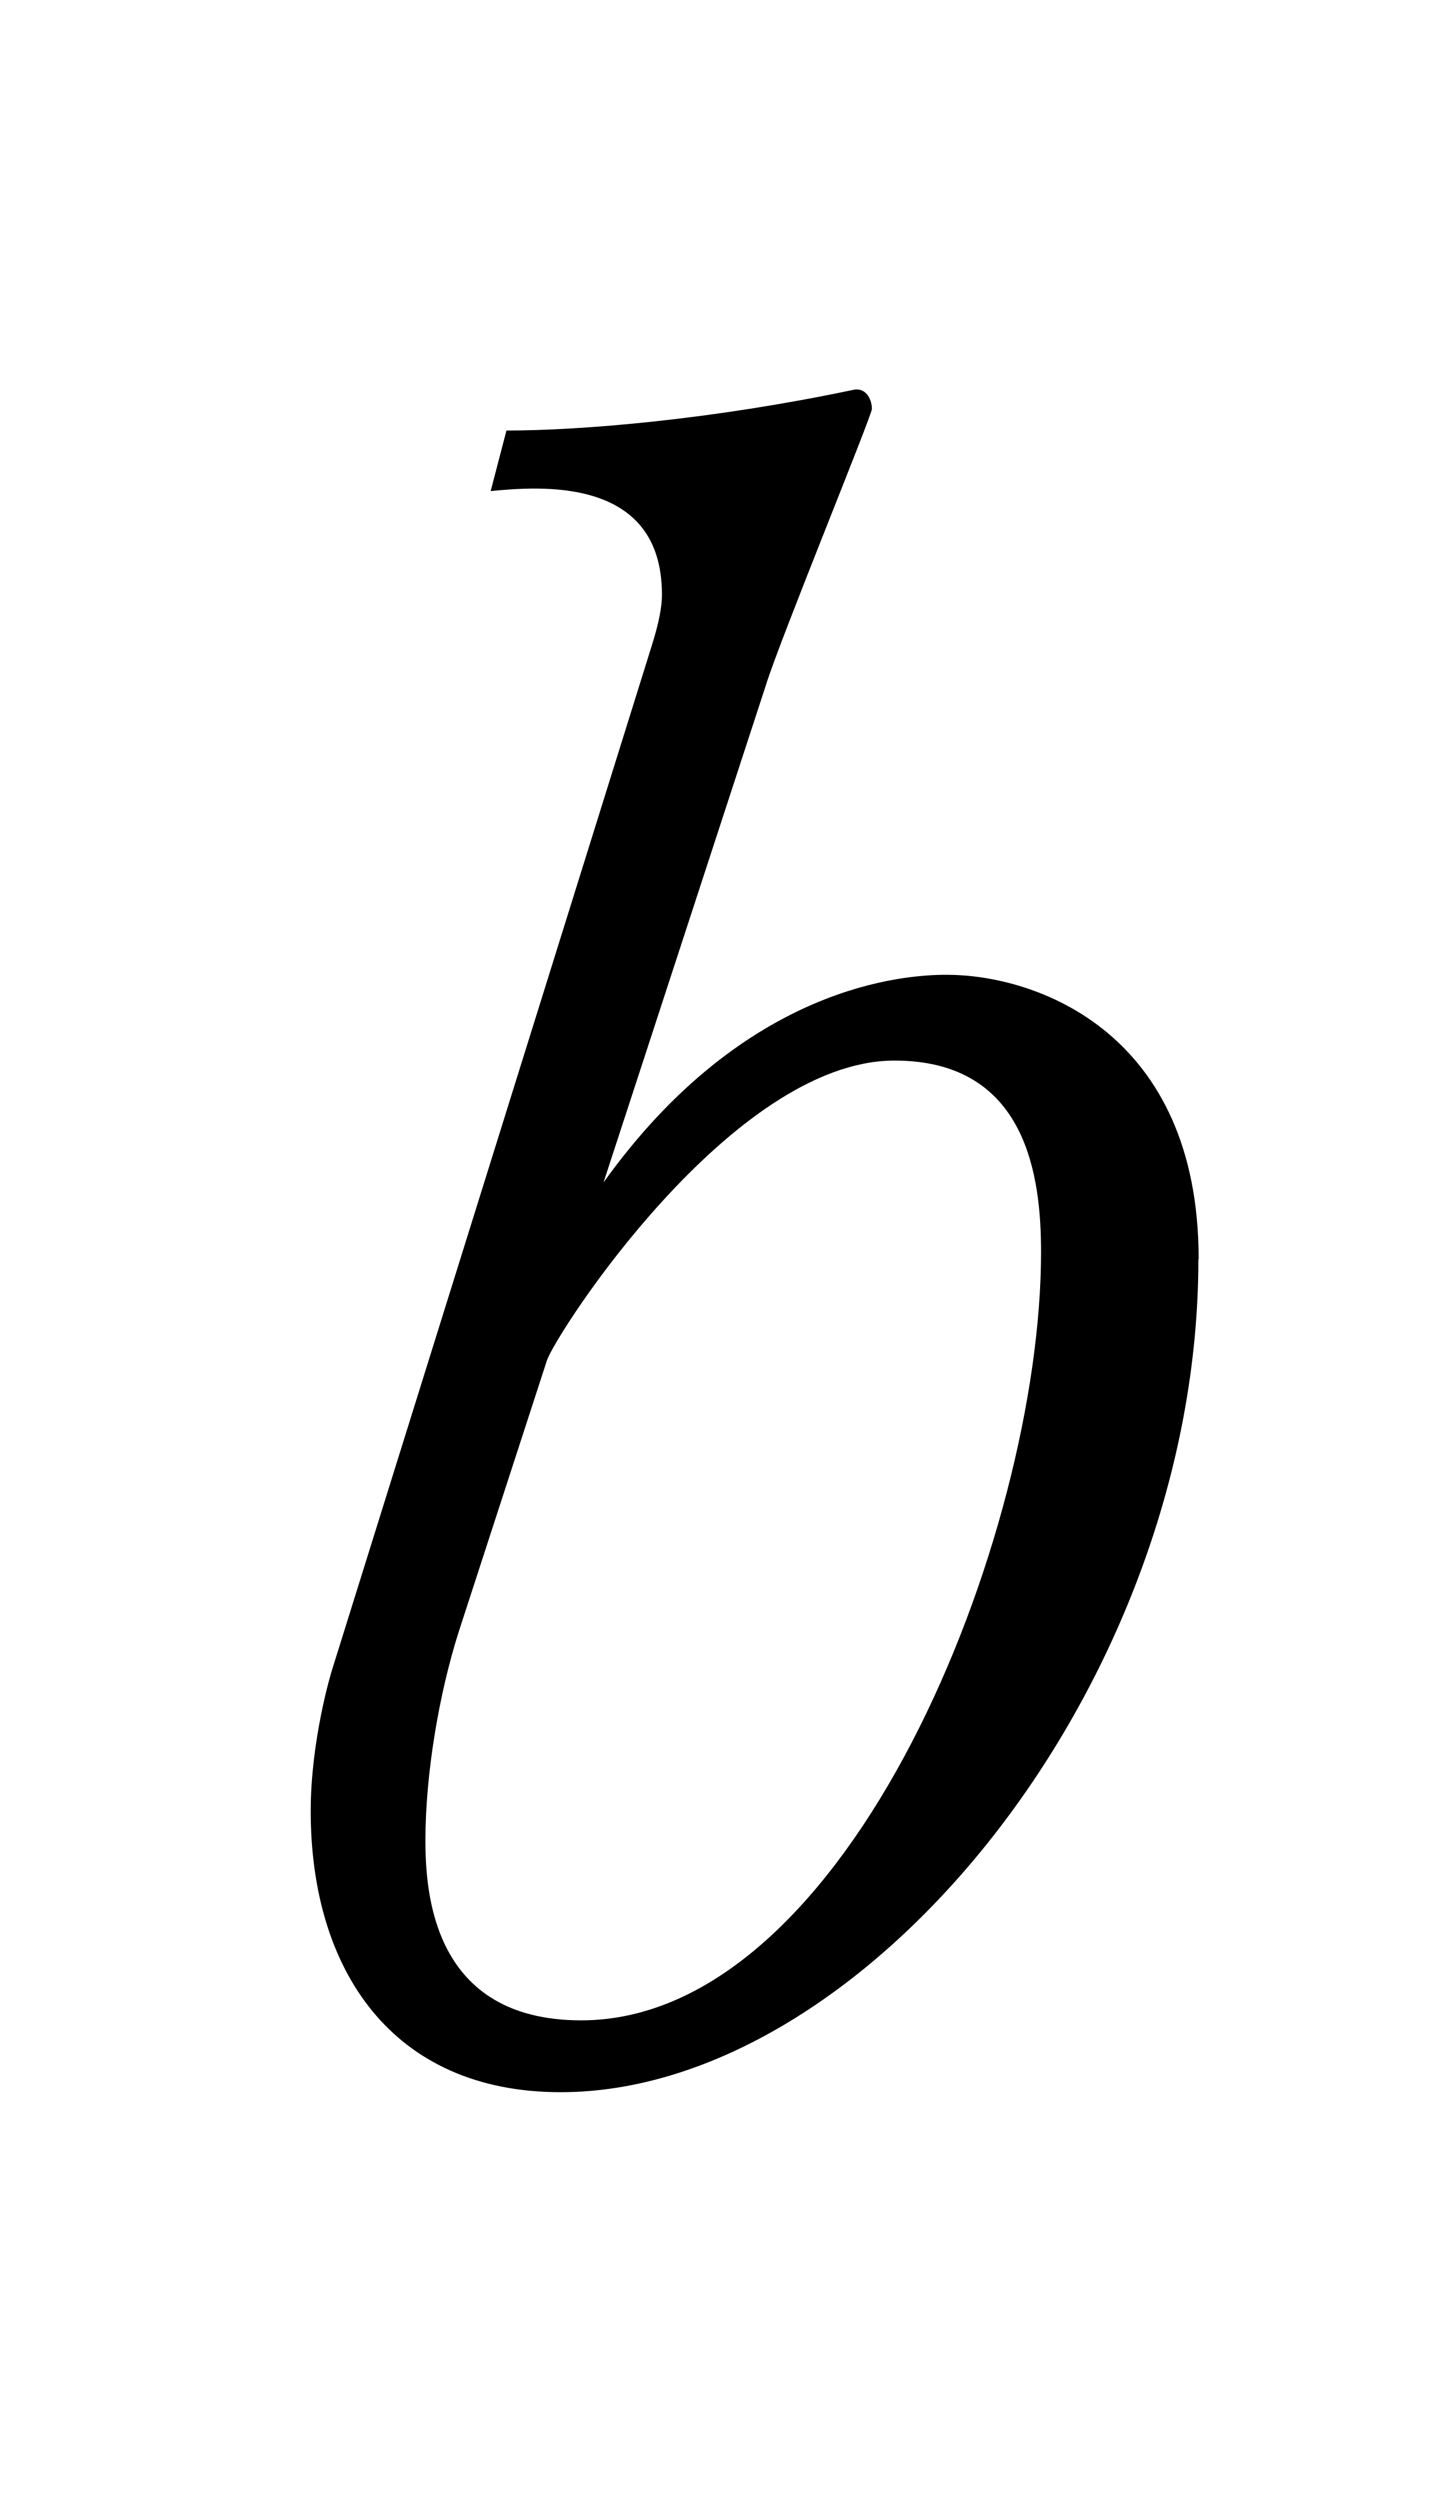 <?xml version="1.0"?><!--Antenna House PDF Viewer SDK V3.3 MR13 (3,3,2014,0515) for Windows Copyright (c) 1999-2014 Antenna House, Inc.--><svg xml:space="preserve" version="1.1" fill="black" fill-rule="evenodd" font-style="normal" font-weight="normal" font-stretch="normal" width="5.5pt" height="9.5pt" viewBox="0 0 5.5 9.5" xmlns="http://www.w3.org/2000/svg" xmlns:xlink="http://www.w3.org/1999/xlink"><defs><clipPath id="c0"><rect x="0" y="0" width="5.5" height="9.5" fill="none" clip-rule="evenodd"/></clipPath><clipPath id="c1"><rect x="-1" y="-1" width="597.276" height="843.89" fill="none" clip-rule="evenodd"/></clipPath><clipPath id="c2"><rect x="0" y="0" width="595.276" height="841.89" fill="none" clip-rule="evenodd"/></clipPath><clipPath id="c3"><rect x="0" y="0" width="595.276" height="841.89" fill="none" clip-rule="evenodd"/></clipPath><clipPath id="c4"><rect x="0" y="0" width="595.276" height="841.89" fill="none" clip-rule="nonzero"/></clipPath><clipPath id="c5"><path d="M55.275,639.81h94.434v136.174h-94.434v-136.174z" fill="none" clip-rule="nonzero"/></clipPath></defs><g clip-path="url(#c0)"><g><view viewBox="0 0 5.5 9.5" id="p1"/></g><g transform="translate(-445.9,-716.1)" clip-path="url(#c1)"><g clip-path="url(#c2)"><g transform="matrix(1,0,0,-1,0,841.89)" clip-path="url(#c3)"><g stroke-opacity="0"><path d="M4.027,-3.056c0,-.862 -.617,-1.08 -.958,-1.08c-.155,0 -.764,.035 -1.304,.789l.617,-1.889c.052,-.169 .403,-1.025 .403,-1.05c0,-.041 -.026,-.082 -.069,-.073c-.54,.114 -1.037,.155 -1.32,.155l-.06,.23c.18,-.017 .651,-.06 .651,.393c0,.043 -.009,.102 -.042,.205l-1.209,3.872c-.009,.026 -.084,.281 -.084,.546c0,.603 .309,1.068 .95,1.068c1.162,0 2.424,-1.553 2.424,-3.165zm-.599,-.026c0,1.078 -.729,2.919 -1.748,2.919c-.566,0 -.592,-.488 -.592,-.685c0,-.248 .051,-.556 .128,-.796l.334,-1.027c.035,-.103 .703,-1.139 1.321,-1.139c.506,0 .557,.446 .557,.728z" fill-rule="nonzero" transform="matrix(1,0,0,-1,446.429,117.95)"/></g></g></g></g></g></svg>